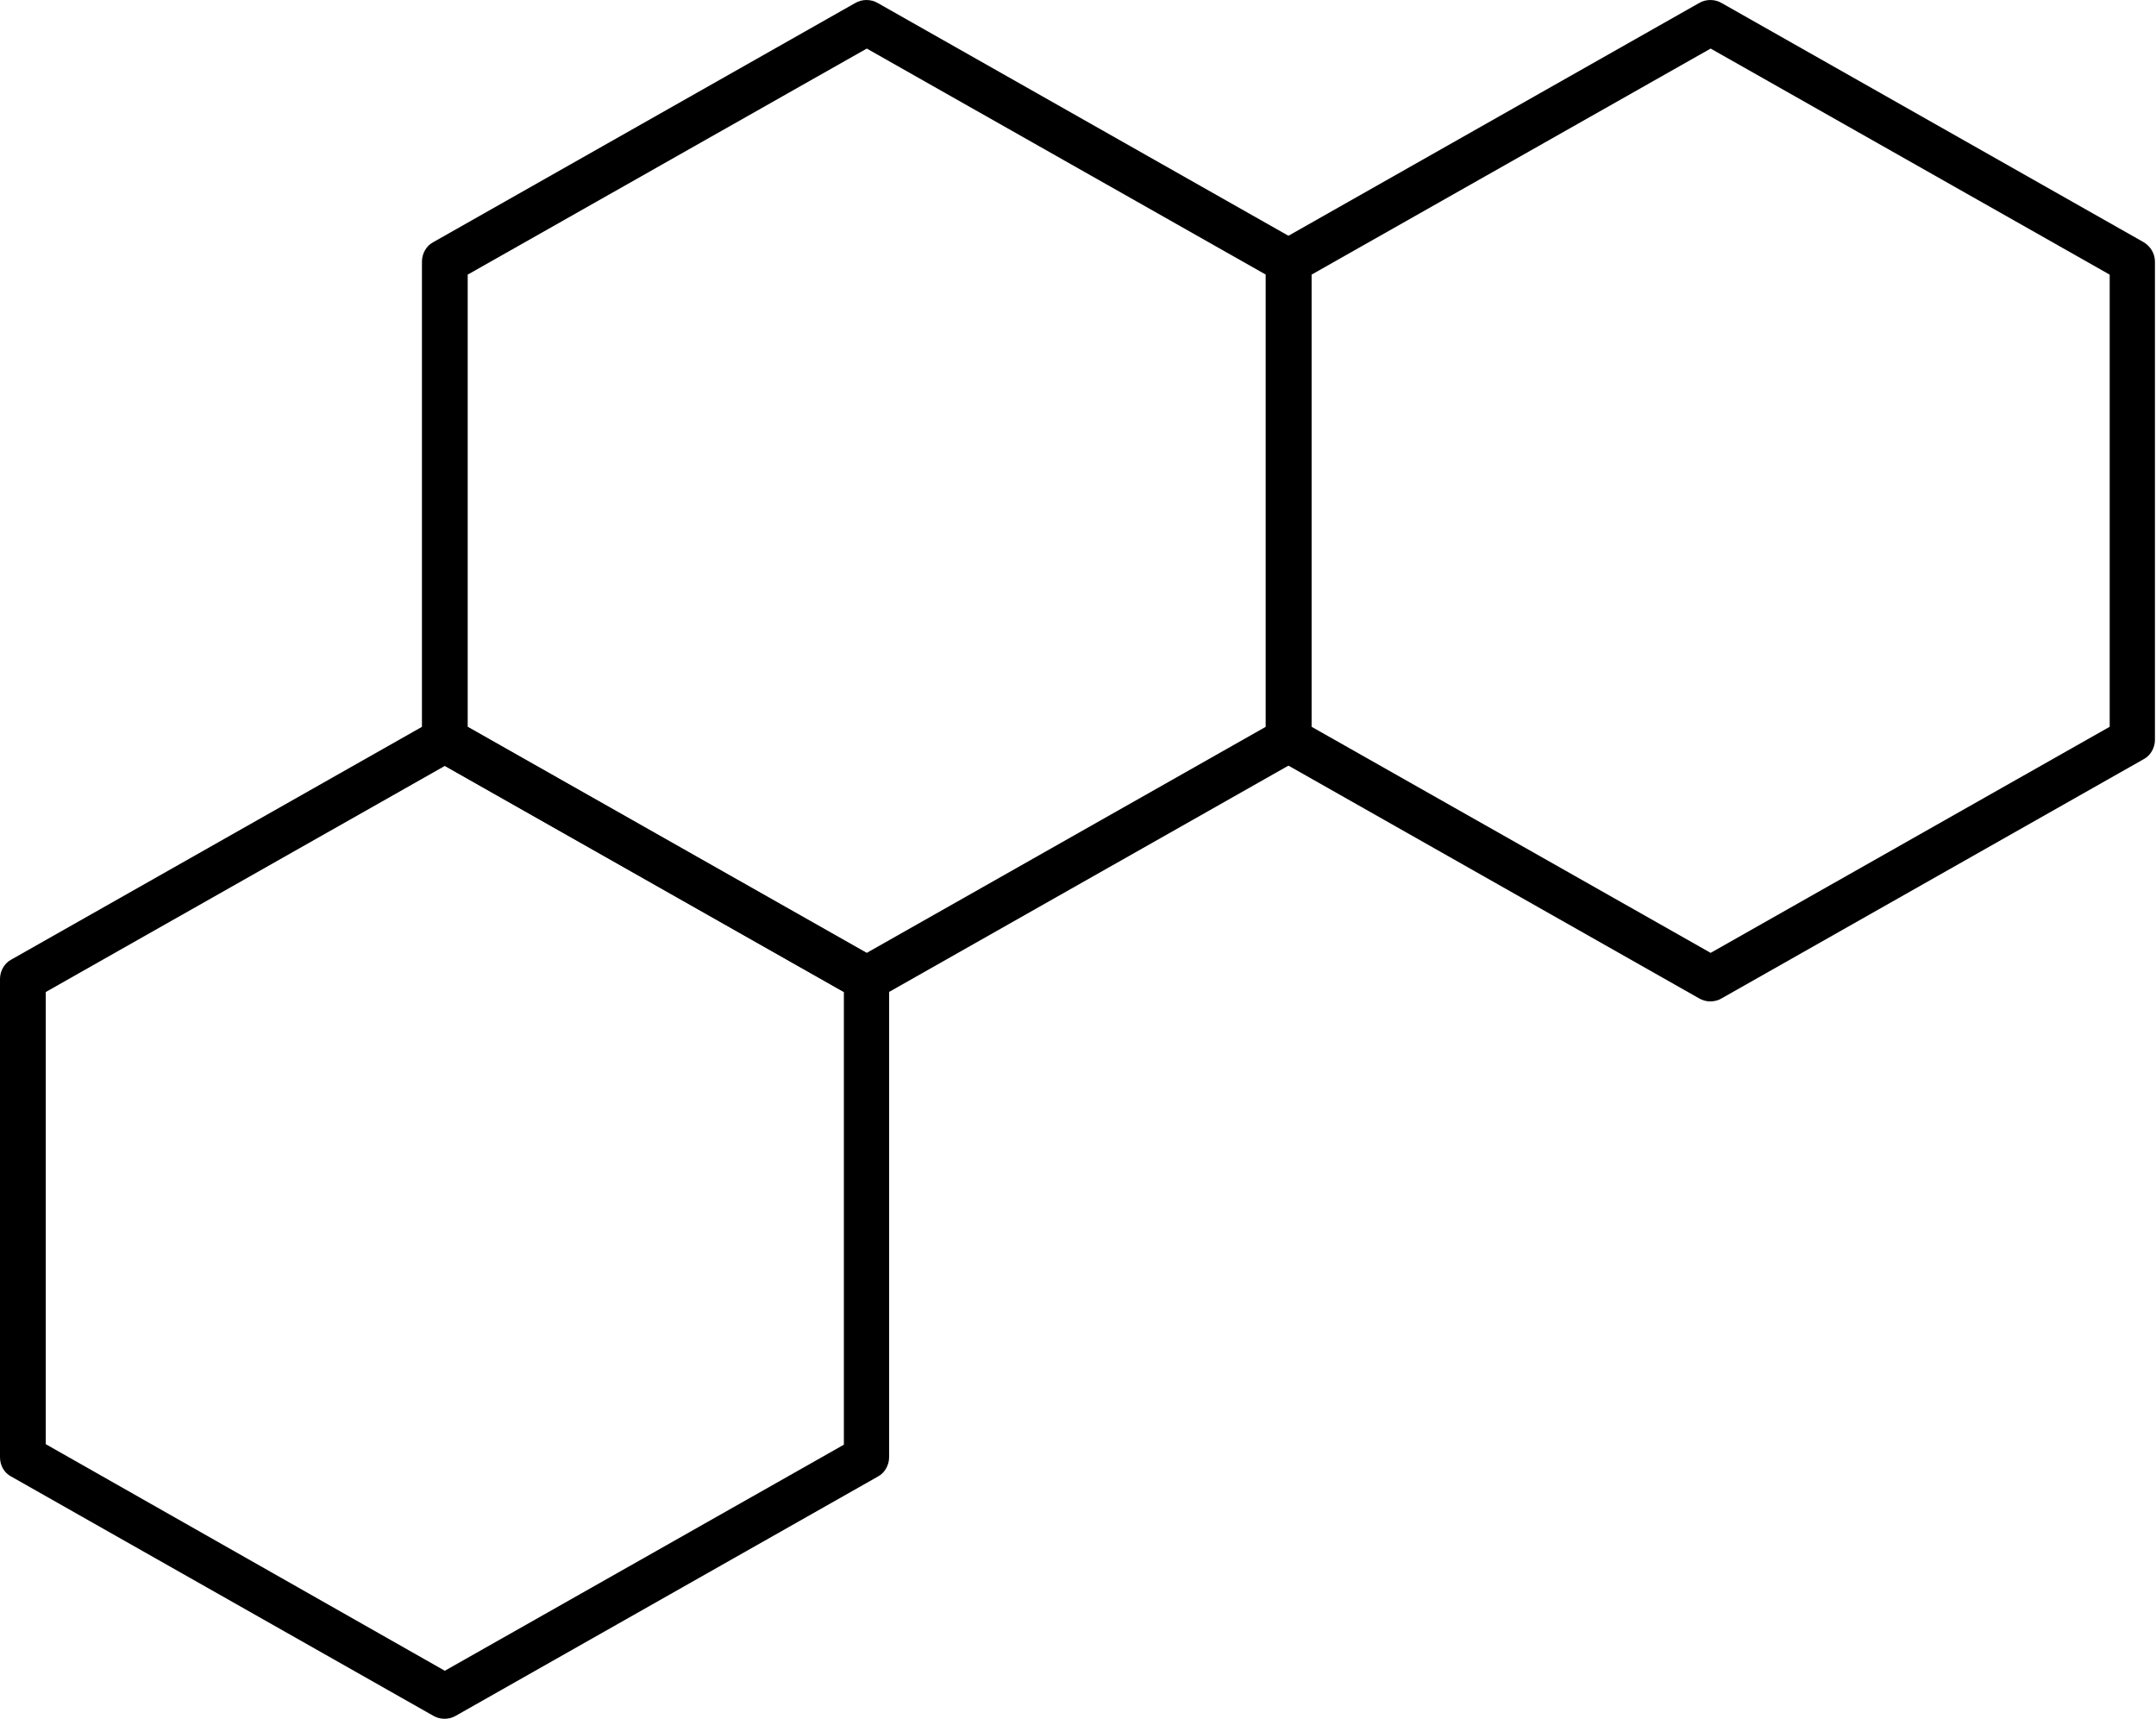 <svg width="69" height="55" viewBox="0 0 69 55" fill="none" xmlns="http://www.w3.org/2000/svg">
<g clip-path="url(#clip0)">
<path d="M40.511 23.674V8.37C40.511 8.12 40.647 7.869 40.868 7.752L54.372 0.1C54.593 -0.033 54.883 -0.033 55.104 0.1L68.608 7.752C68.829 7.886 68.966 8.12 68.966 8.37V23.674C68.966 23.925 68.829 24.175 68.608 24.292L55.104 31.944C54.883 32.078 54.593 32.078 54.372 31.944L40.868 24.292C40.664 24.159 40.511 23.925 40.511 23.674ZM41.975 8.788V23.256L54.747 30.491L67.518 23.256V8.788L54.747 1.554L41.975 8.788Z" fill="black"/>
<path d="M13.504 23.674V8.37C13.504 8.12 13.64 7.869 13.861 7.752L27.365 0.1C27.587 -0.033 27.876 -0.033 28.097 0.1L41.601 7.752C41.822 7.886 41.959 8.12 41.959 8.37V23.674C41.959 23.925 41.822 24.175 41.601 24.292L28.097 31.944C27.876 32.078 27.587 32.078 27.365 31.944L13.861 24.292C13.64 24.159 13.504 23.925 13.504 23.674ZM14.968 8.788V23.256L27.74 30.491L40.511 23.256V8.788L27.74 1.554L14.968 8.788Z" fill="black"/>
<path d="M0 46.63V31.326C0 31.075 0.136 30.825 0.358 30.708L13.861 23.056C14.083 22.922 14.372 22.922 14.594 23.056L28.097 30.708C28.319 30.841 28.455 31.075 28.455 31.326V46.63C28.455 46.88 28.319 47.131 28.097 47.248L14.594 54.9C14.372 55.033 14.083 55.033 13.861 54.9L0.358 47.248C0.136 47.131 0 46.897 0 46.63ZM1.464 31.744V46.212L14.236 53.463L27.007 46.229V31.744L14.236 24.509L1.464 31.744Z" fill="black"/>
</g>
<defs>
<clipPath id="clip0">
<rect width="69" height="55" fill="white"/>
</clipPath>
</defs>
</svg>
